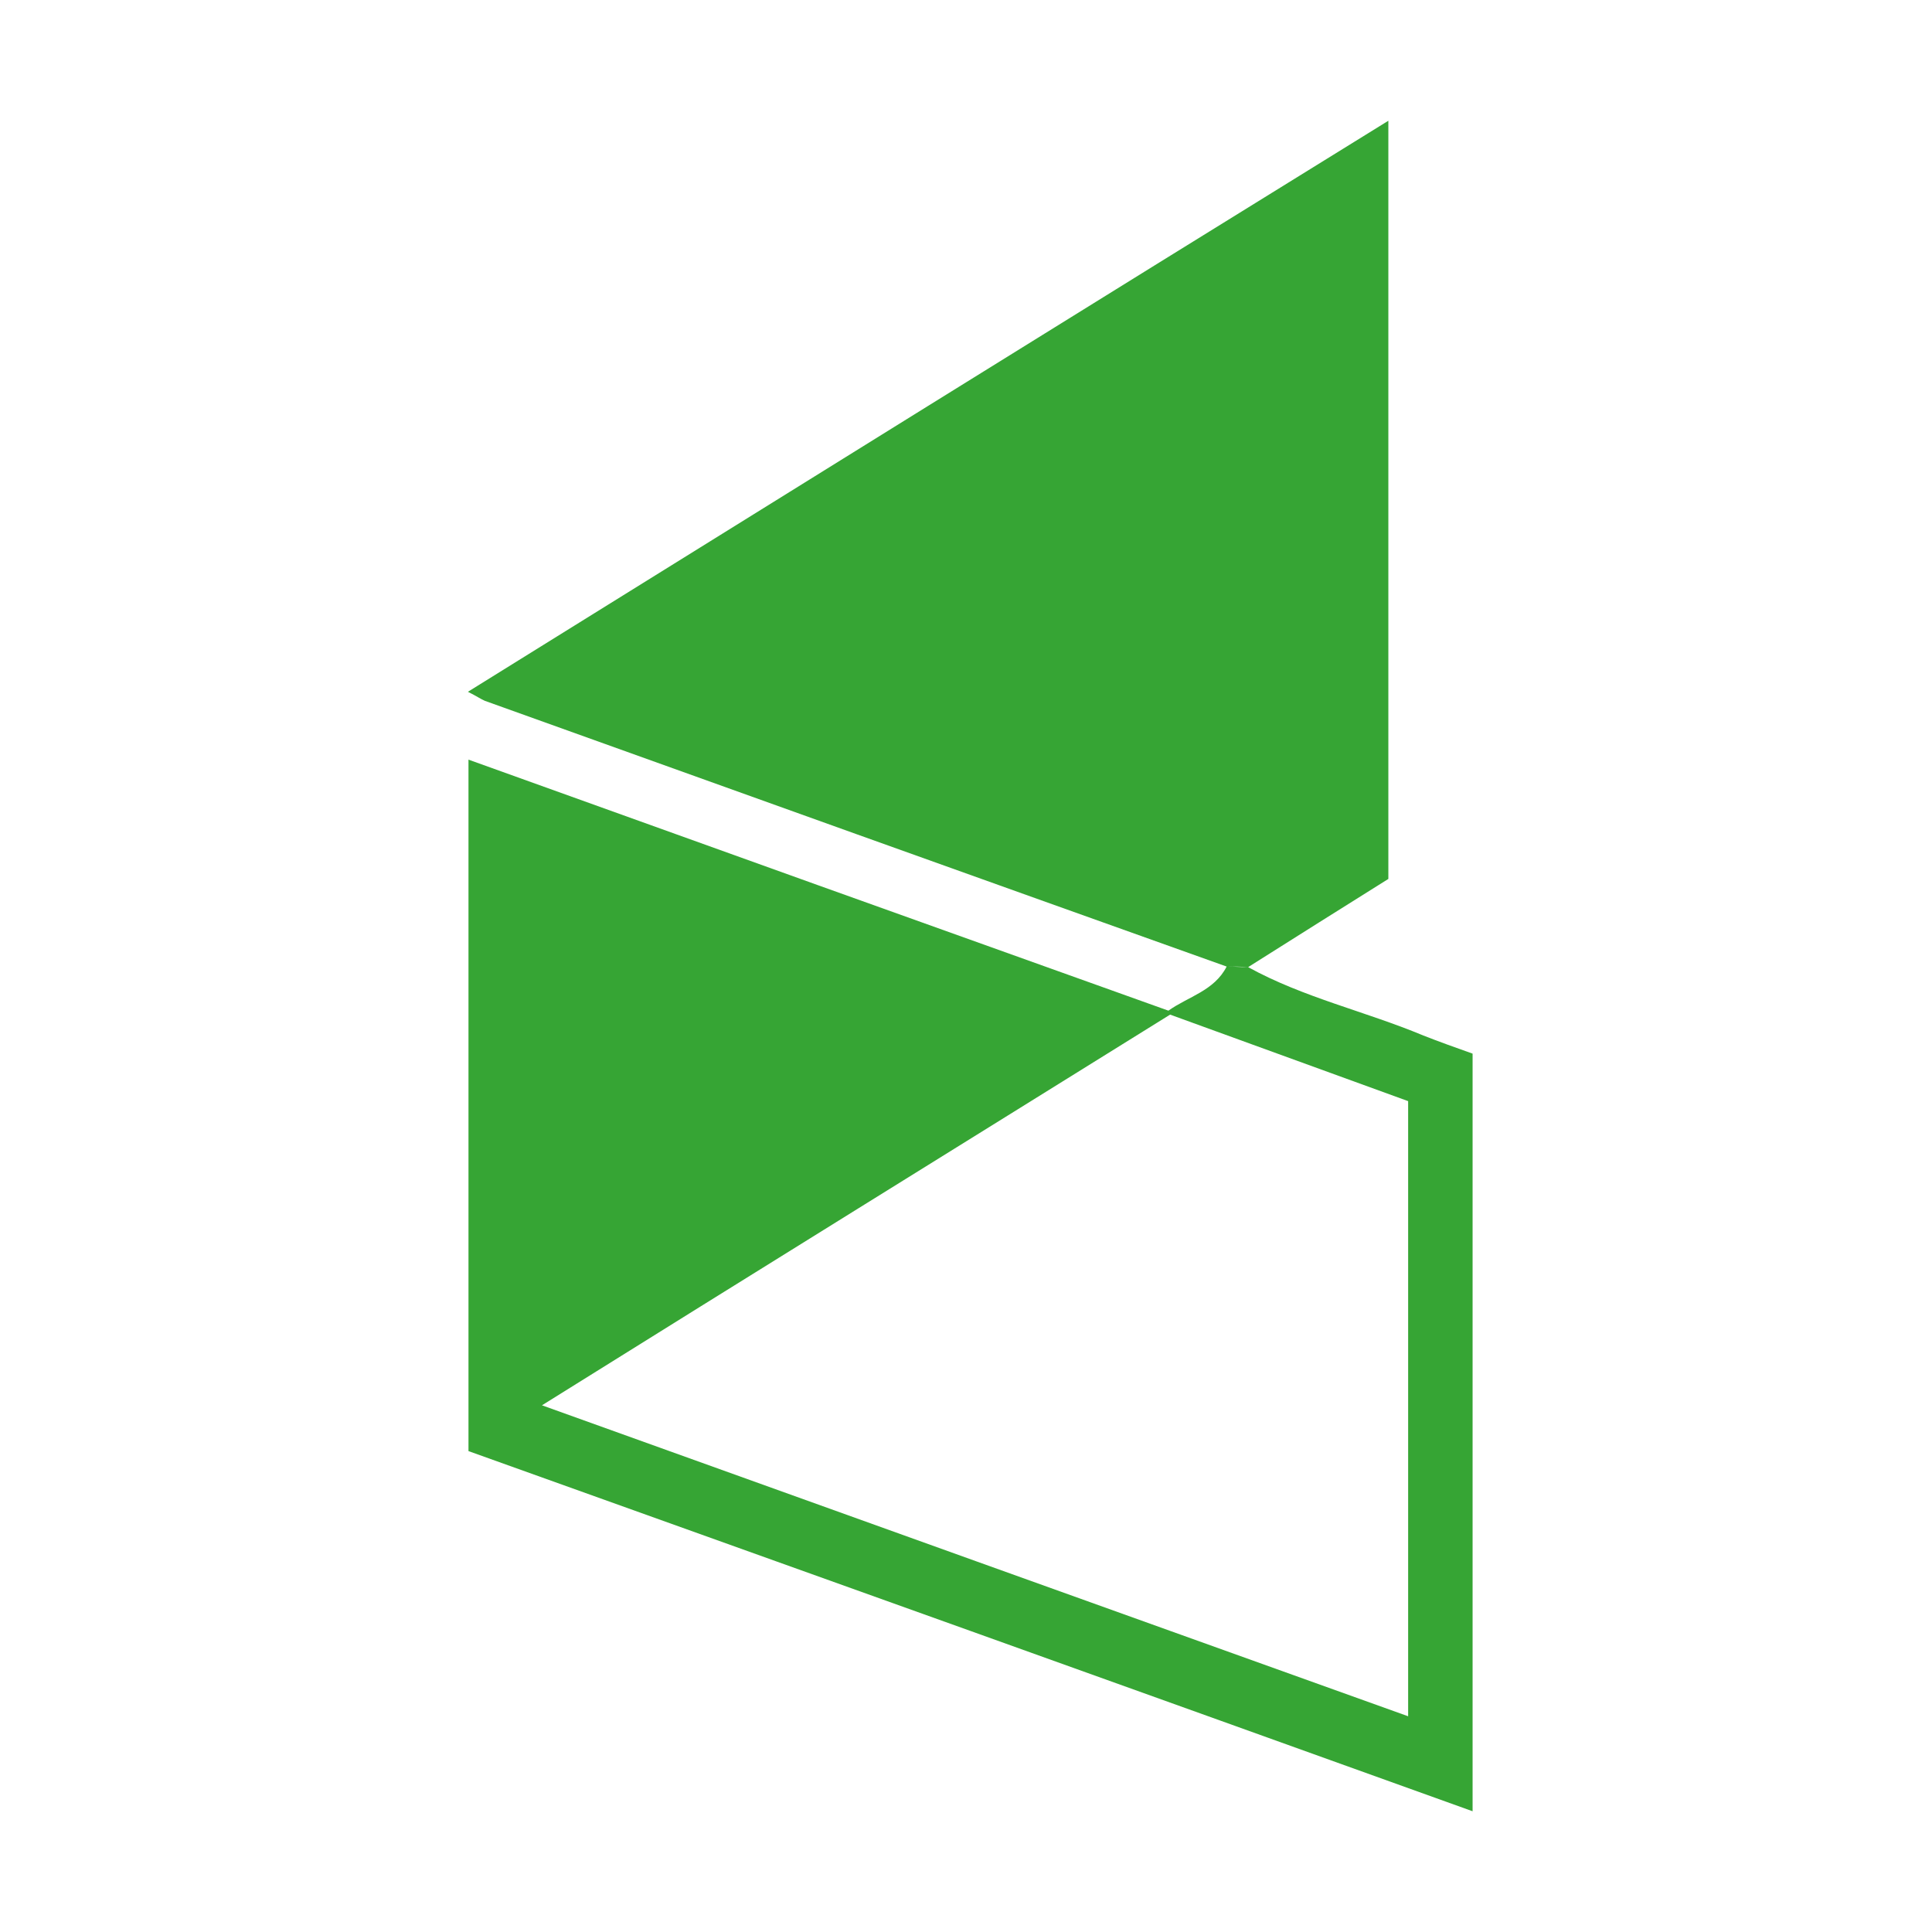<svg width="128" height="128" viewBox="0 0 128 128" fill="none" xmlns="http://www.w3.org/2000/svg">
<path d="M82.692 64.075C85.839 62.09 88.985 60.104 91.982 58.231C91.982 41.488 91.982 24.969 91.982 8C71.492 20.661 51.377 33.172 31 45.833C31.599 46.132 31.861 46.32 32.124 46.432C48.493 52.313 64.9 58.194 81.269 64.037C81.756 64.037 82.205 64.037 82.692 64.075ZM81.269 64.037C81.756 64.037 82.205 64.075 82.692 64.075C86.363 66.098 90.446 66.997 94.304 68.607C95.353 69.019 96.402 69.394 97.563 69.806C97.563 86.4 97.563 102.957 97.563 120C75.276 111.984 53.213 104.08 31.038 96.139C31.038 80.931 31.038 65.91 31.038 50.328C46.545 55.909 61.903 61.415 77.411 66.959C78.722 66.023 80.445 65.648 81.269 64.037ZM93.293 113.707C93.293 99.96 93.293 86.587 93.293 72.953C88.049 71.042 82.767 69.132 77.523 67.221C63.739 75.799 50.066 84.265 35.907 93.105C55.273 100.072 74.189 106.852 93.293 113.707Z" fill="#36A534"/>
</svg>
